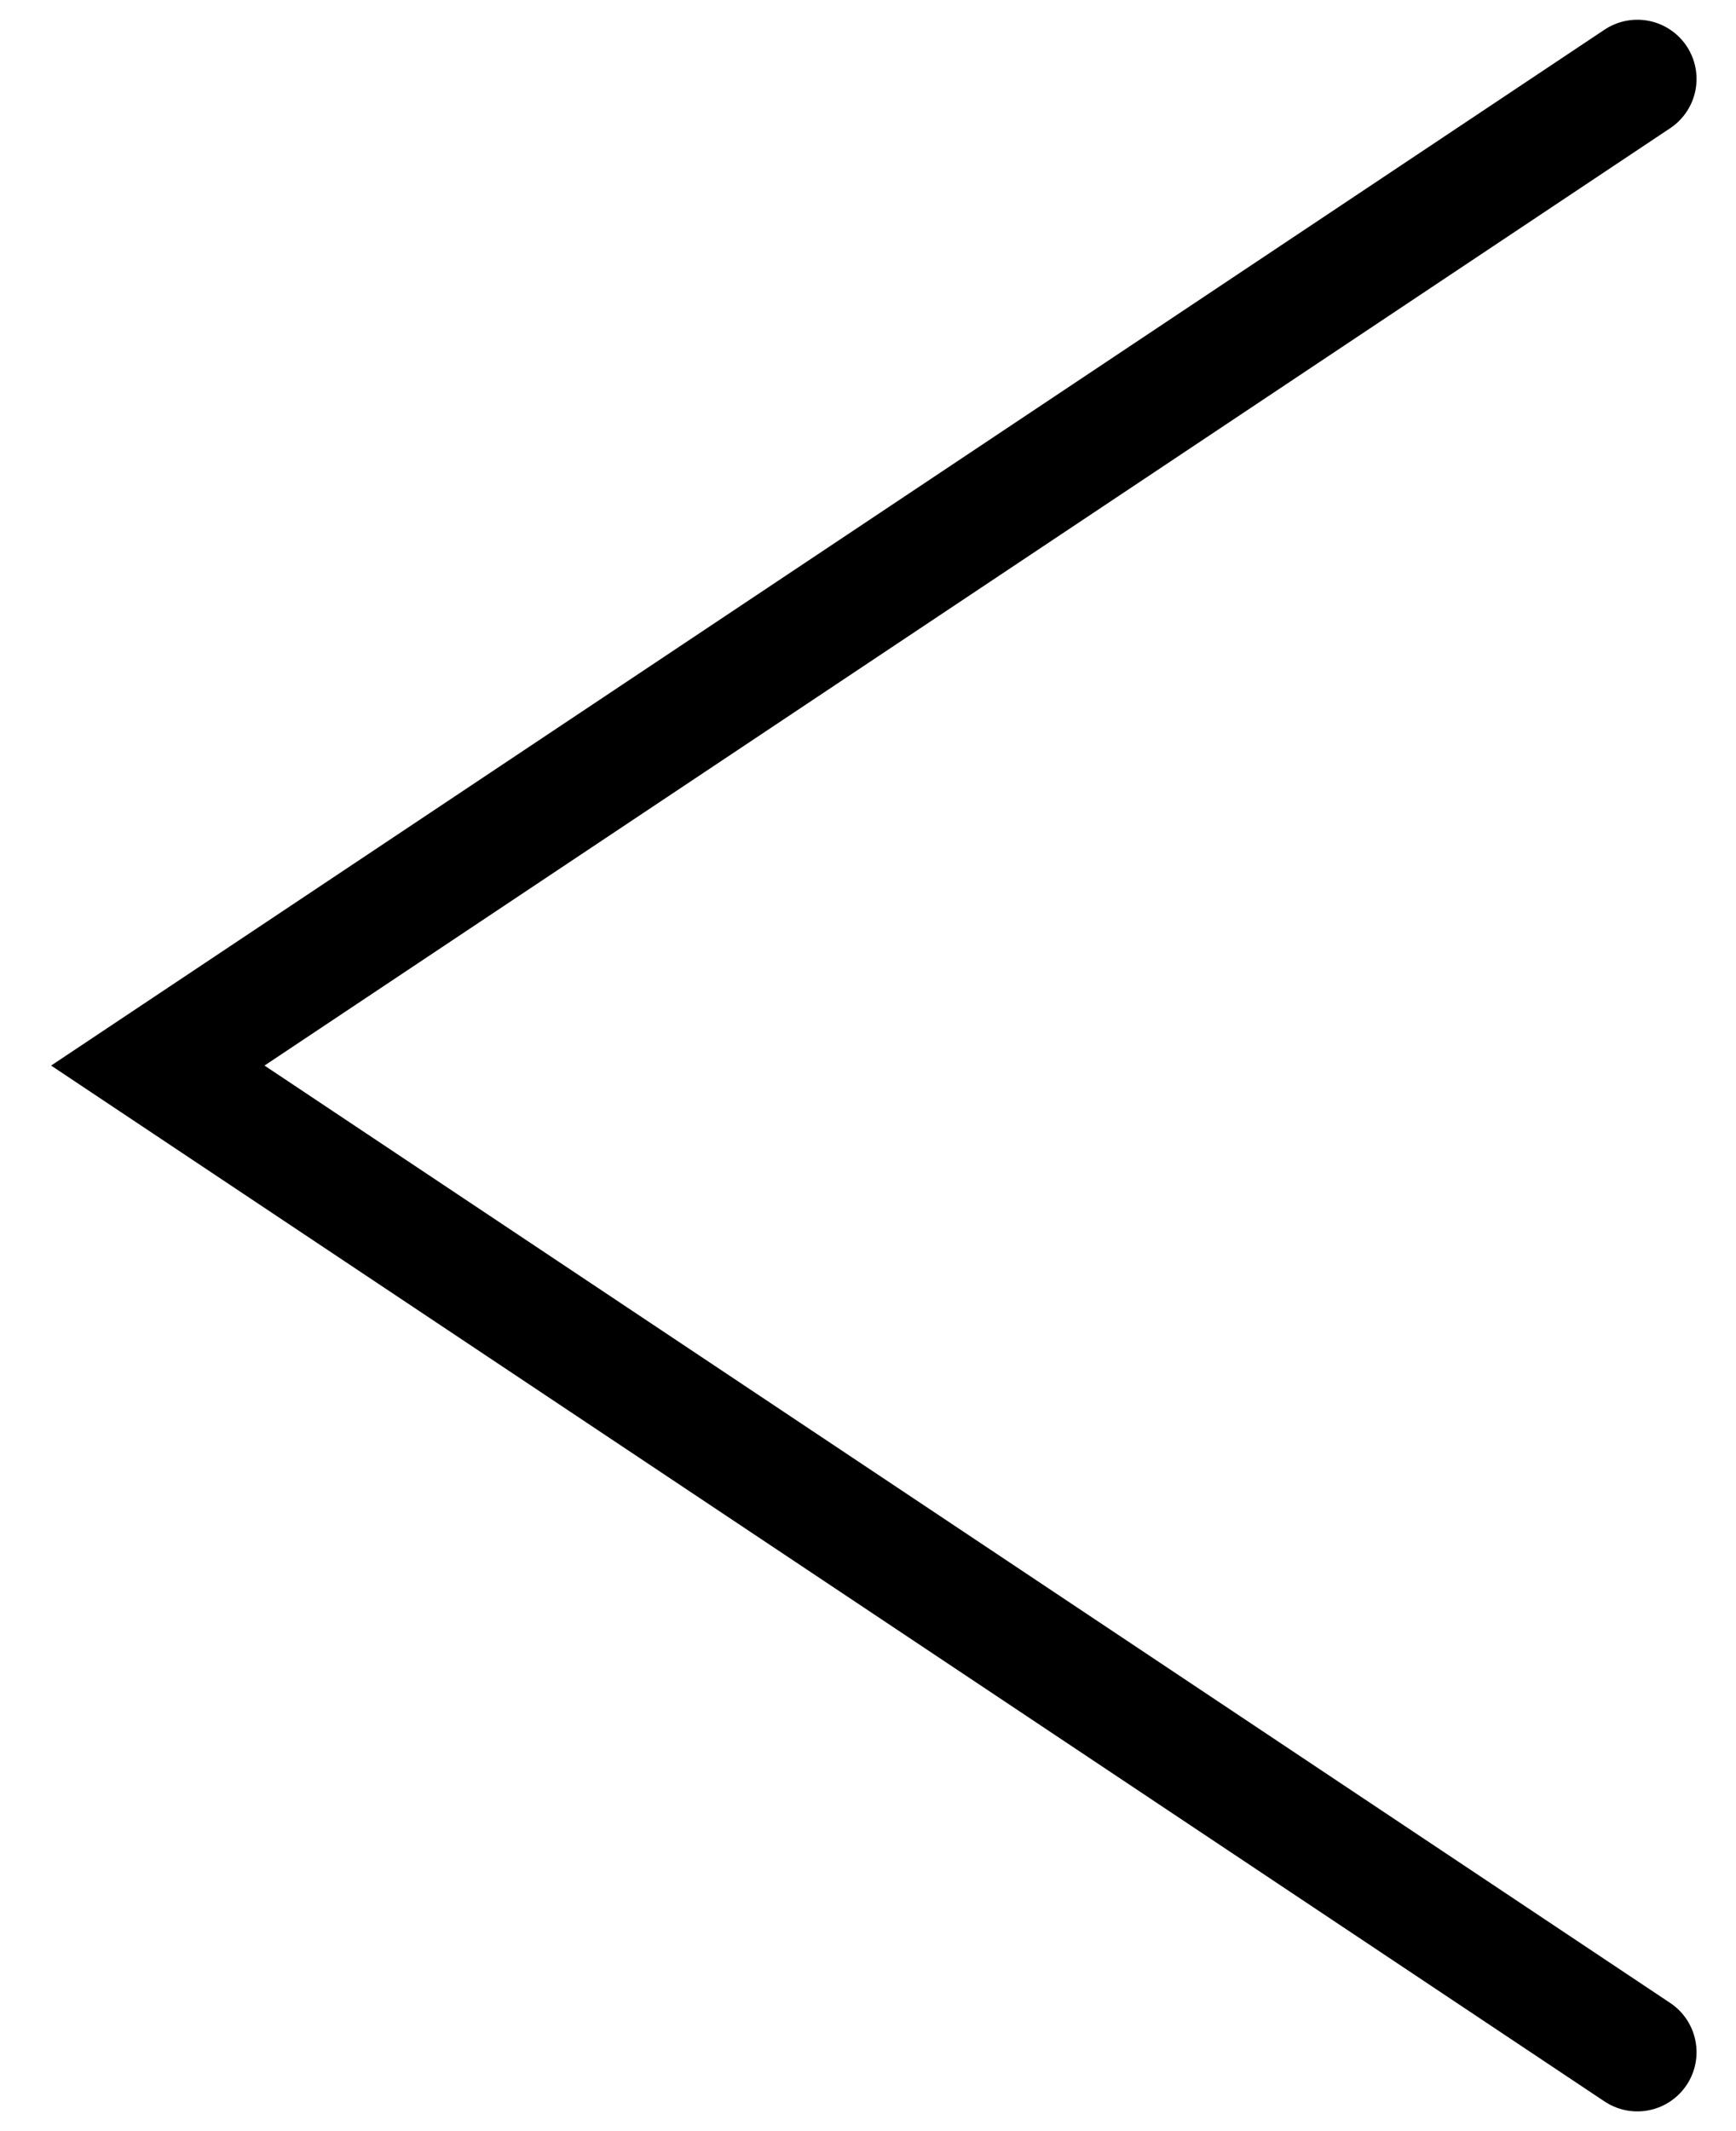 <svg width="22" height="27" viewBox="0 0 22 27" fill="none" xmlns="http://www.w3.org/2000/svg">
<path d="M20.75 26L2 13.5L20.75 1" stroke="black" stroke-width="1.5" stroke-miterlimit="10" stroke-linecap="round"/>
</svg>
